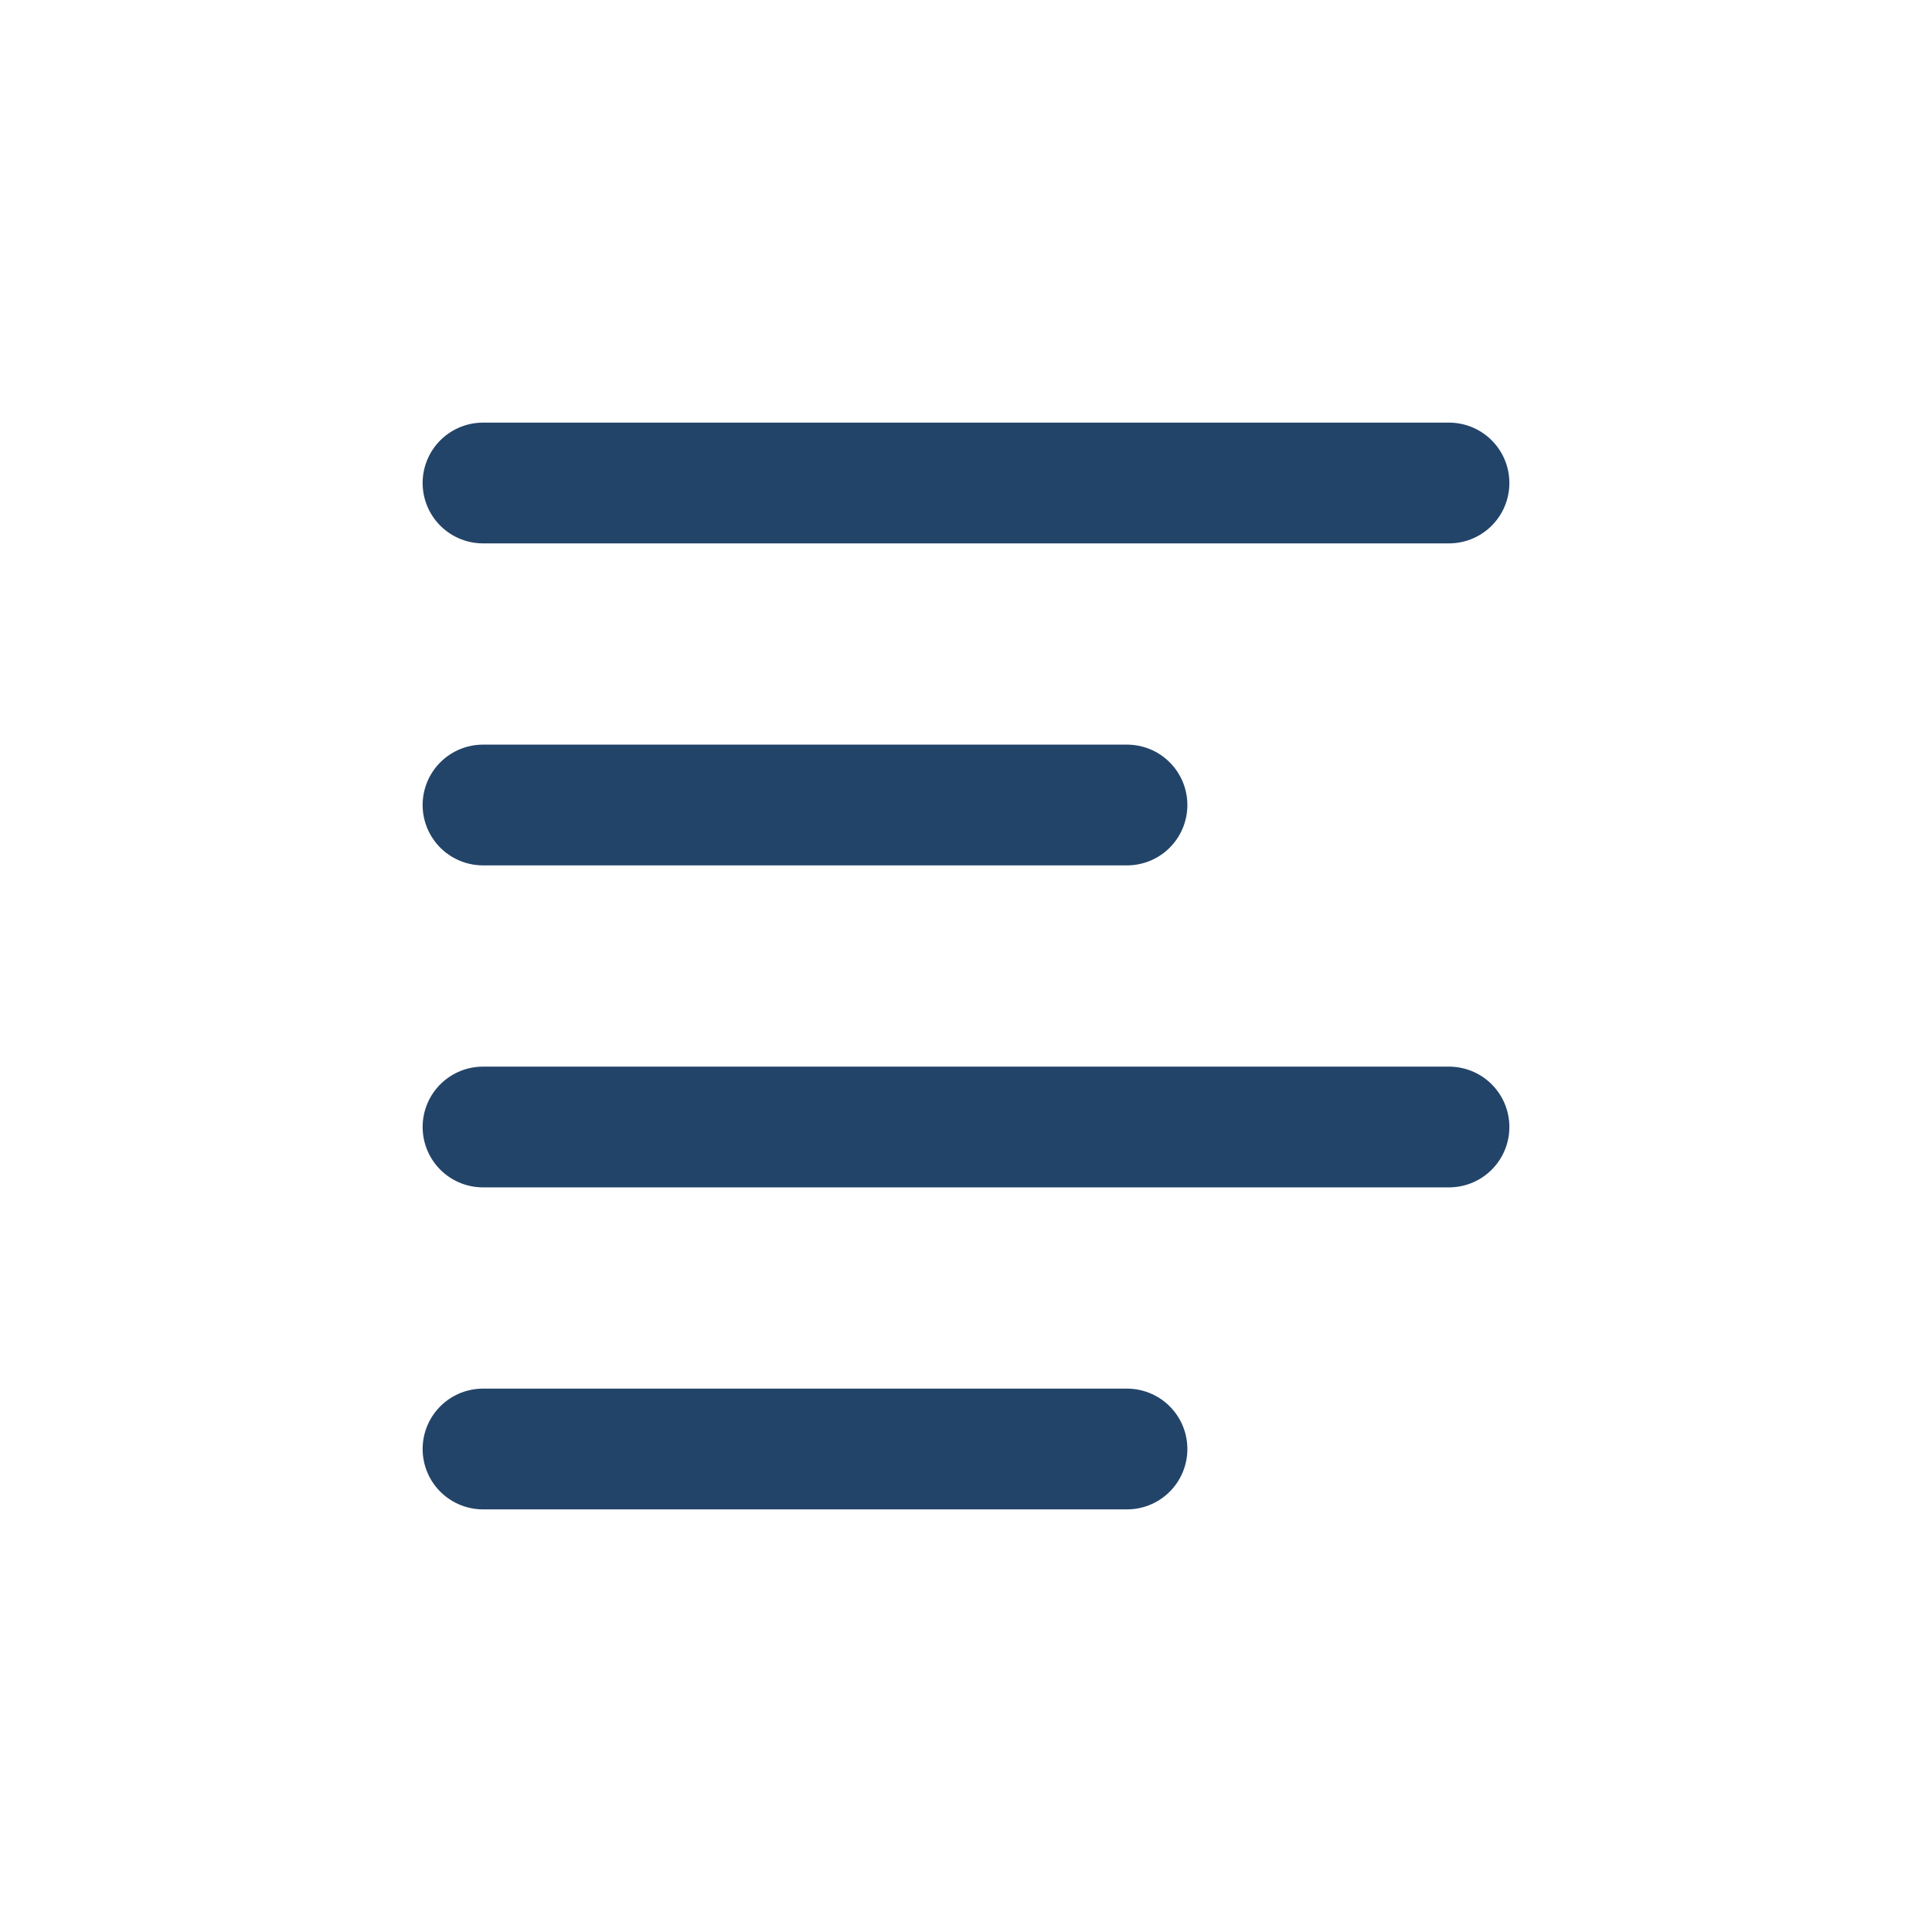 <svg width="100%" height="100%" viewBox="0 0 24 24" fill="none" xmlns="http://www.w3.org/2000/svg" fit="" preserveAspectRatio="xMidYMid meet" focusable="false">
<g id="align-left">
<path id="Path 2" d="M6 10H14" stroke="#234469" stroke-width="1.5" stroke-linecap="round"></path>
<path id="Path 2_2" d="M6 6H18" stroke="#234469" stroke-width="1.5" stroke-linecap="round"></path>
<path id="Path 2_3" d="M6 14H18" stroke="#234469" stroke-width="1.5" stroke-linecap="round"></path>
<path id="Path 2_4" d="M6 18H14" stroke="#234469" stroke-width="1.5" stroke-linecap="round"></path>
</g>
</svg>
